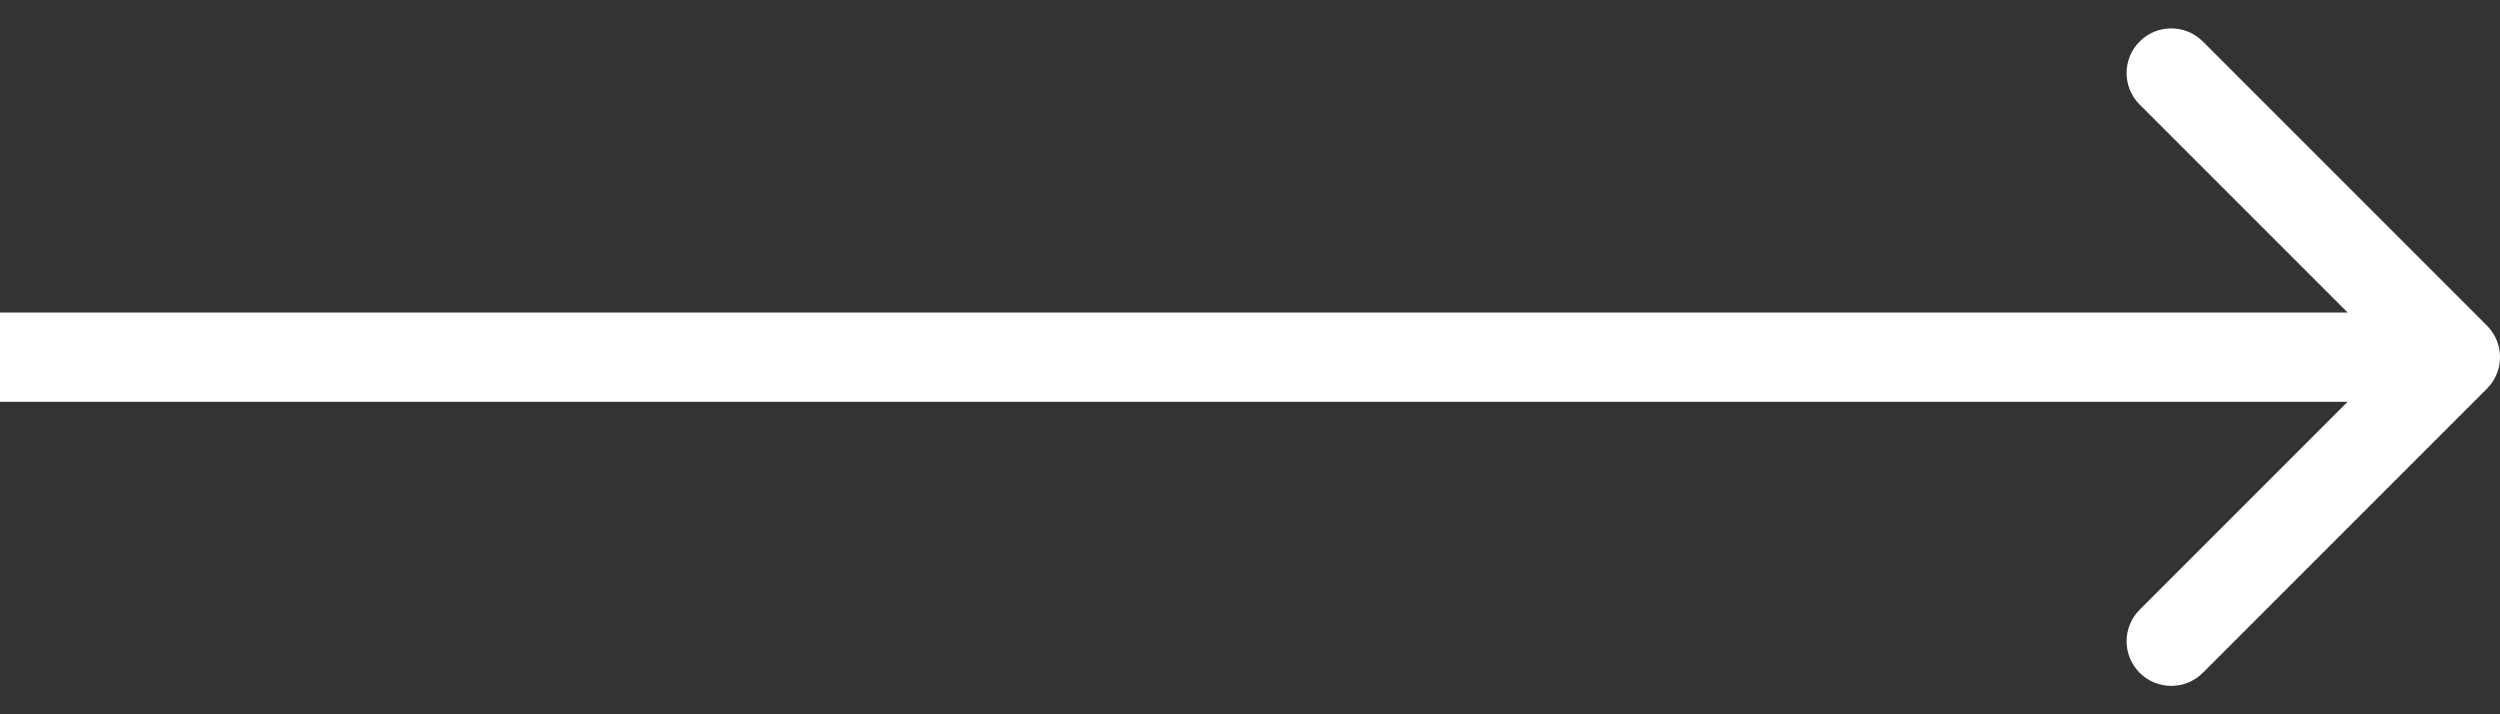 <svg width="56" height="16" viewBox="0 0 56 16" fill="none" xmlns="http://www.w3.org/2000/svg">
<rect x="0" y="0" width="56" height="16" fill="#333333" stroke="none"/>
<path fill-rule="evenodd" clip-rule="evenodd" d="M49.343 0.929L55.707 7.293C56.098 7.683 56.098 8.317 55.707 8.707L49.343 15.071C48.953 15.461 48.319 15.461 47.929 15.071C47.538 14.681 47.538 14.047 47.929 13.657L52.586 9H0V7H52.586L47.929 2.343C47.538 1.953 47.538 1.319 47.929 0.929C48.319 0.538 48.953 0.538 49.343 0.929Z" fill="white"/>
</svg>
